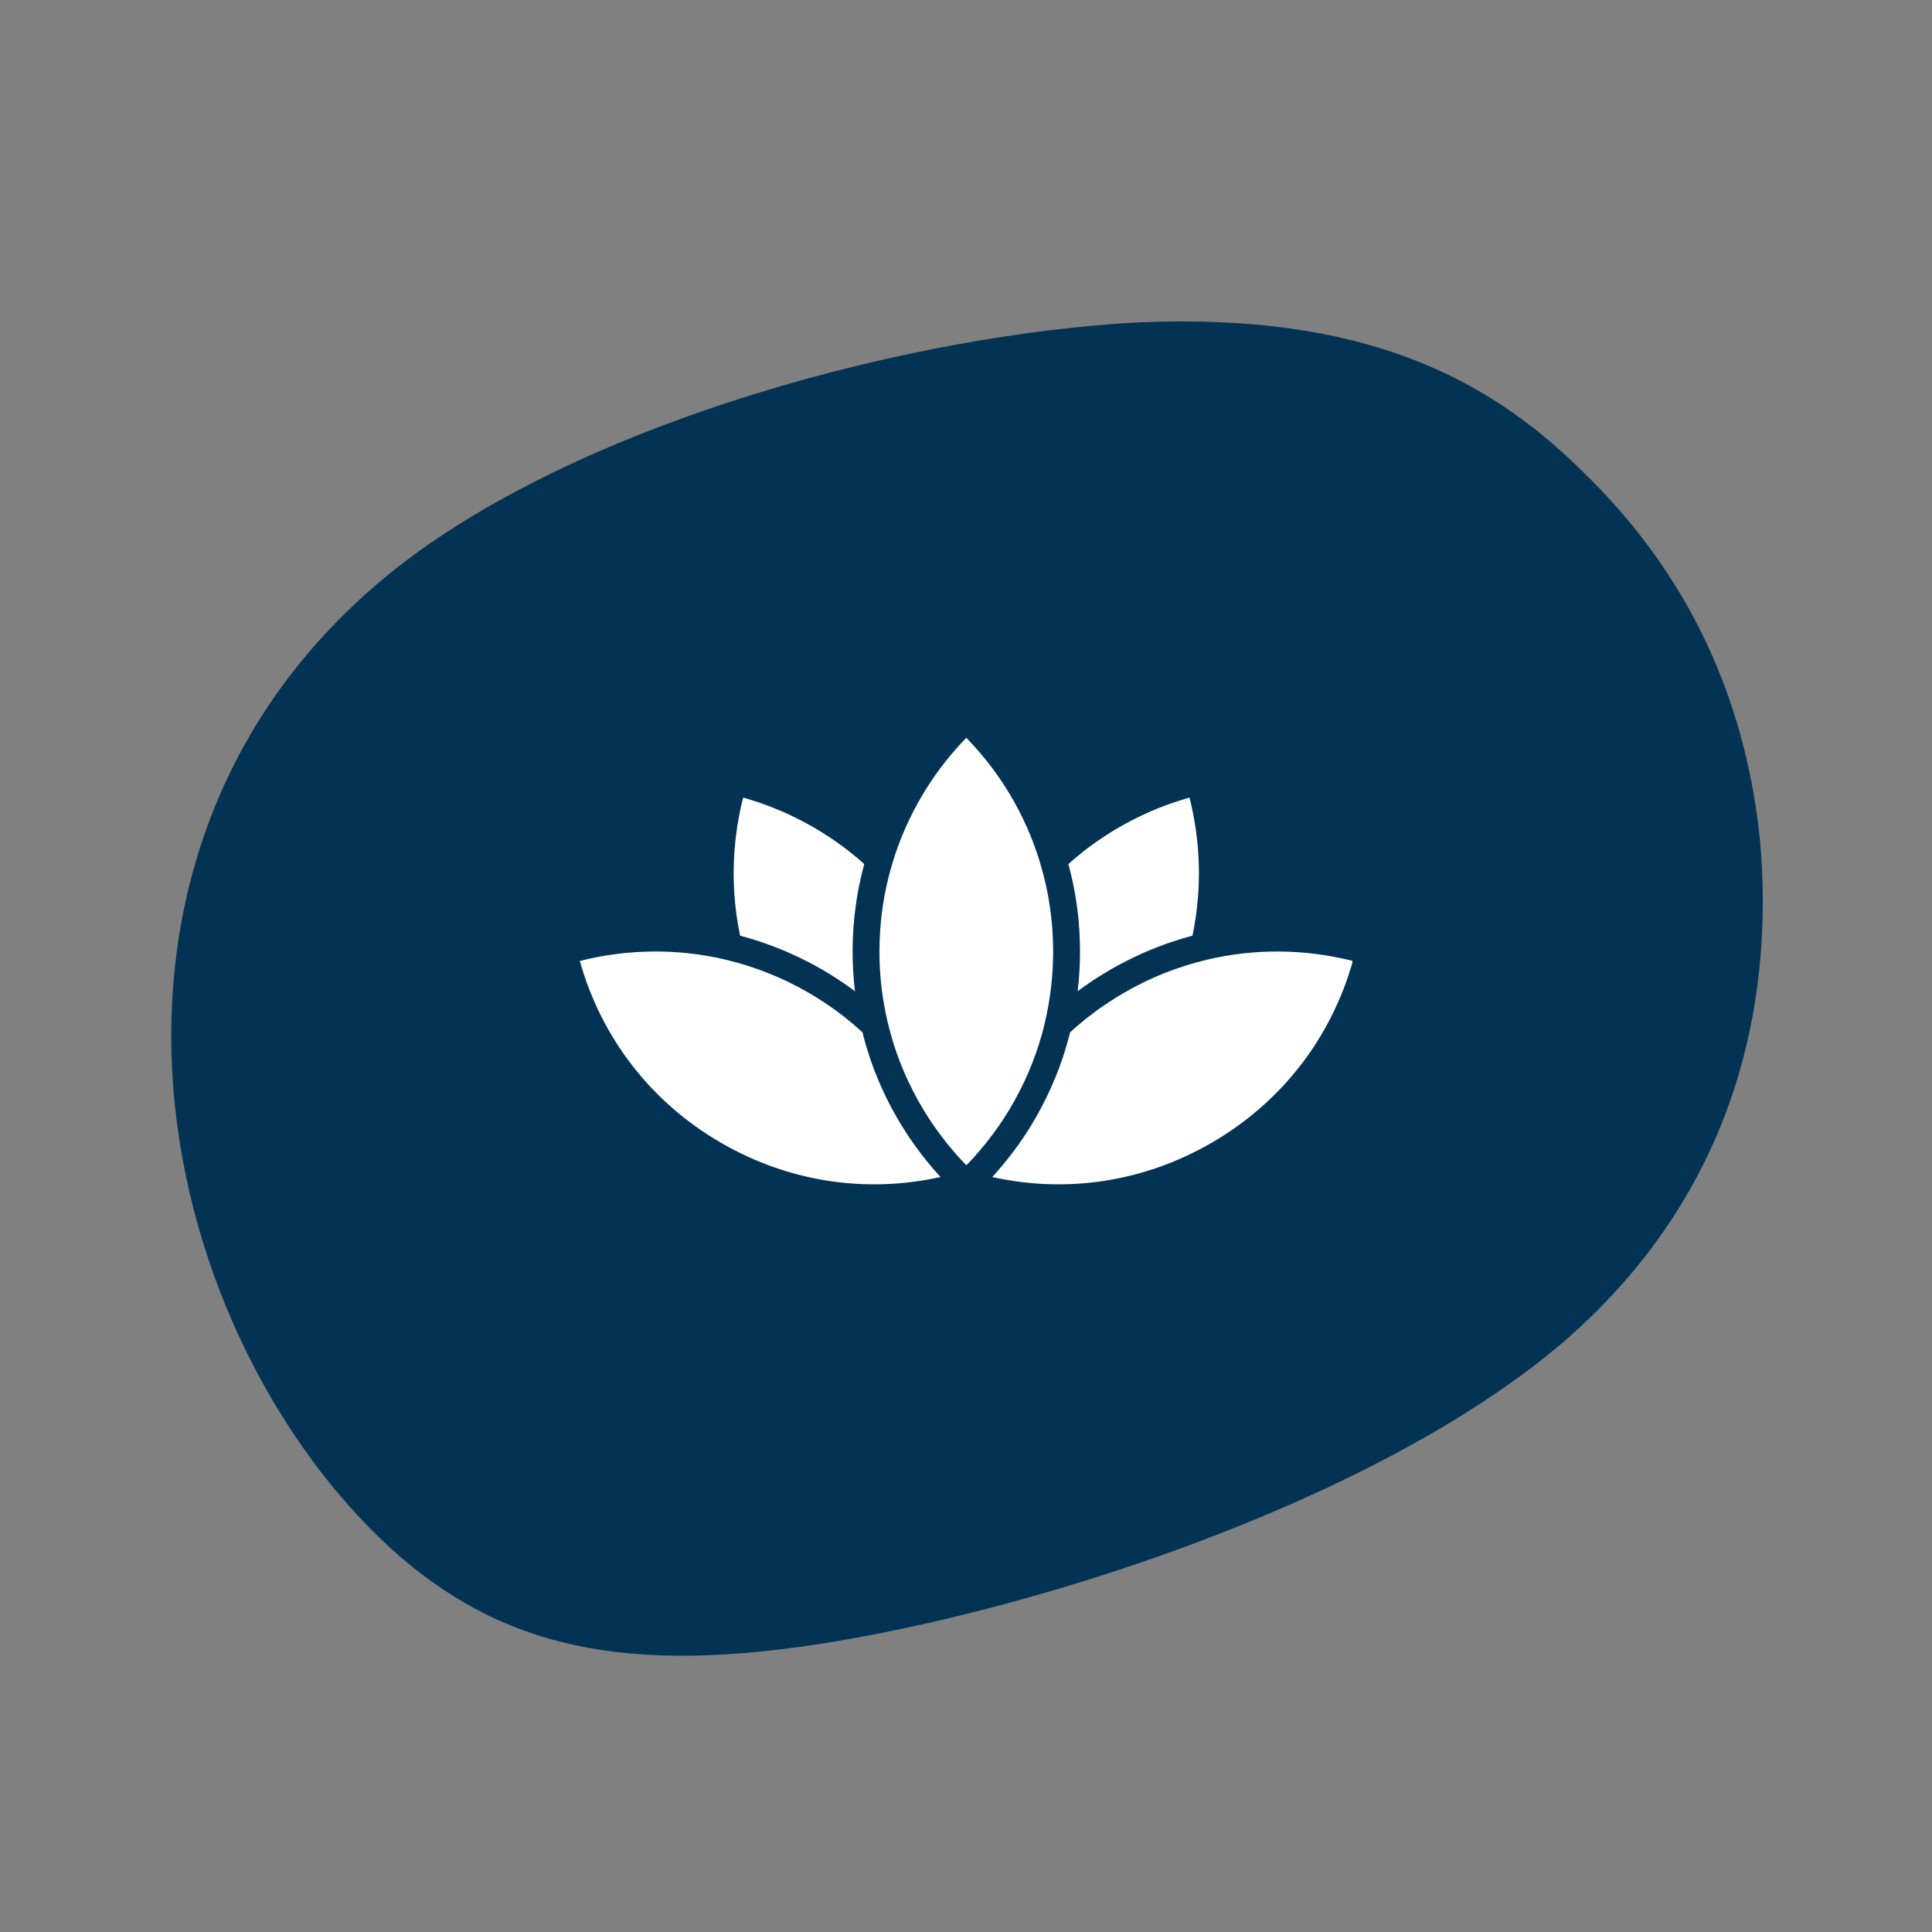 <svg xmlns="http://www.w3.org/2000/svg" xmlns:xlink="http://www.w3.org/1999/xlink" width="500" zoomAndPan="magnify" viewBox="0 0 375 375" height="500" preserveAspectRatio="xMidYMid meet" version="1.0"><rect x="0" y="0" width="375" height="375" fill="#808080" stroke="none"/><defs><clipPath id="7eaa77e4dc"><path d="M 33 62 L 343 62 L 343 322 L 33 322 Z M 33 62 " clip-rule="nonzero"/></clipPath><clipPath id="7863386037"><path d="M 301.531 19.906 L 378.539 254.328 L 72.145 354.977 L -4.863 120.555 Z M 301.531 19.906 " clip-rule="nonzero"/></clipPath><clipPath id="50fe770f9d"><path d="M 301.531 19.906 L 378.539 254.328 L 72.145 354.977 L -4.863 120.555 Z M 301.531 19.906 " clip-rule="nonzero"/></clipPath><clipPath id="db542e2c4b"><path d="M 192 184 L 262.5 184 L 262.5 230 L 192 230 Z M 192 184 " clip-rule="nonzero"/></clipPath><clipPath id="88535275a4"><path d="M 170 143.156 L 205 143.156 L 205 227 L 170 227 Z M 170 143.156 " clip-rule="nonzero"/></clipPath><clipPath id="d790c9730a"><path d="M 112.5 184 L 183 184 L 183 230 L 112.5 230 Z M 112.5 184 " clip-rule="nonzero"/></clipPath></defs><g clip-path="url(#7eaa77e4dc)"><g clip-path="url(#7863386037)"><g clip-path="url(#50fe770f9d)"><path fill="#033354" d="M 341.609 163.066 C 338.496 132.438 325.375 108.953 306.785 91.133 C 288.539 73.191 264.359 60.68 220.977 62.578 C 177.715 64.824 114.441 81.363 77.789 109.613 C 40.902 138.328 30.172 178.523 33.957 214.719 C 37.859 251.266 56.156 283.469 77.758 302.234 C 99.25 320.648 124.043 325.629 166.637 317.812 C 209.23 309.996 269.621 289.387 303.379 260.543 C 337.367 231.234 344.375 193.809 341.609 163.066 Z M 341.609 163.066 " fill-opacity="1" fill-rule="evenodd"/></g></g></g><g clip-path="url(#db542e2c4b)"><path fill="#ffffff" d="M 262.59 186.523 C 258.367 201.535 248.672 214.02 235.082 221.867 C 222.047 229.387 207.113 231.68 192.594 228.461 C 192.648 228.395 192.711 228.344 192.766 228.277 L 193.09 227.914 C 193.324 227.641 193.574 227.367 193.809 227.09 C 194.852 225.895 195.867 224.629 196.844 223.312 C 197.484 222.453 198.109 221.578 198.707 220.691 C 199.309 219.793 199.895 218.883 200.441 217.957 C 200.871 217.238 201.289 216.508 201.68 215.781 C 202.16 214.918 202.605 214.047 203.035 213.16 C 203.348 212.547 203.633 211.949 203.906 211.324 C 204.246 210.566 204.57 209.812 204.887 209.043 C 205.172 208.324 205.457 207.609 205.719 206.891 C 205.98 206.16 206.238 205.434 206.477 204.688 C 206.645 204.195 206.789 203.699 206.93 203.191 C 207.008 202.969 207.074 202.762 207.125 202.539 C 207.336 201.824 207.531 201.105 207.699 200.391 C 207.934 200.168 208.184 199.945 208.43 199.723 C 208.859 199.332 209.289 198.969 209.734 198.602 C 210.164 198.238 210.578 197.887 211.023 197.547 C 211.844 196.91 212.691 196.27 213.551 195.656 C 214.125 195.266 214.699 194.863 215.285 194.484 C 216.25 193.848 217.227 193.246 218.23 192.66 C 223.262 189.754 228.641 187.617 234.246 186.289 C 243.551 184.074 253.301 184.164 262.59 186.523 Z M 262.59 186.523 " fill-opacity="1" fill-rule="nonzero"/></g><path fill="#ffffff" d="M 231.457 181.609 C 230.766 181.793 230.074 181.988 229.398 182.195 C 229.02 182.301 228.656 182.418 228.289 182.547 C 227.848 182.691 227.391 182.836 226.949 182.992 C 226.934 182.992 226.922 182.992 226.91 183.004 C 226.676 183.082 226.426 183.16 226.191 183.25 C 226.09 183.277 225.996 183.316 225.895 183.367 C 225.371 183.551 224.852 183.746 224.344 183.957 C 222.777 184.555 221.227 185.246 219.715 185.988 L 218.777 186.457 C 218.688 186.496 218.594 186.535 218.516 186.586 C 218.176 186.758 217.84 186.926 217.512 187.109 C 216.875 187.449 216.25 187.785 215.625 188.152 C 215.062 188.477 214.516 188.805 213.969 189.141 C 212.875 189.809 211.793 190.523 210.734 191.266 C 210.215 191.633 209.695 192.008 209.172 192.387 C 209.184 192.297 209.199 192.203 209.199 192.113 C 209.262 191.605 209.316 191.082 209.367 190.562 C 209.395 190.25 209.422 189.926 209.445 189.598 C 209.461 189.402 209.473 189.207 209.484 189.012 C 209.5 188.867 209.512 188.711 209.512 188.555 C 209.551 188.047 209.578 187.539 209.59 187.031 C 209.617 186.25 209.629 185.48 209.629 184.699 C 209.629 183.98 209.617 183.25 209.59 182.535 C 209.578 182.039 209.551 181.543 209.523 181.062 C 209.5 180.566 209.473 180.07 209.422 179.59 C 209.383 179.016 209.344 178.441 209.277 177.871 C 209.277 177.832 209.262 177.793 209.262 177.75 C 209.25 177.594 209.223 177.438 209.211 177.281 C 209.199 177.152 209.184 177.023 209.16 176.879 L 209.16 176.84 C 209.145 176.75 209.133 176.672 209.121 176.578 C 209.094 176.32 209.055 176.043 209.016 175.785 C 208.949 175.238 208.859 174.676 208.77 174.129 C 208.754 174.039 208.742 173.945 208.715 173.855 C 208.652 173.414 208.574 172.957 208.48 172.512 C 208.48 172.488 208.469 172.449 208.457 172.422 C 208.402 172.098 208.324 171.746 208.262 171.418 C 208.262 171.367 208.246 171.328 208.234 171.273 C 208.223 171.223 208.207 171.156 208.195 171.105 C 208.105 170.664 208 170.219 207.895 169.789 C 207.883 169.738 207.871 169.672 207.855 169.621 C 207.711 169.008 207.555 168.406 207.398 167.809 C 207.398 167.781 207.387 167.742 207.375 167.719 C 207.609 167.496 207.855 167.289 208.145 167.027 C 208.809 166.465 209.473 165.918 210.137 165.383 C 211.52 164.289 212.926 163.285 214.309 162.375 C 215.141 161.828 215.988 161.293 216.848 160.797 C 217.707 160.289 218.57 159.809 219.453 159.352 C 220.34 158.883 221.227 158.453 222.113 158.047 C 222.57 157.84 223.027 157.629 223.48 157.434 C 224.383 157.043 225.305 156.68 226.219 156.328 C 227.781 155.754 229.348 155.246 230.883 154.801 C 233.098 163.598 233.309 172.785 231.457 181.609 Z M 231.457 181.609 " fill-opacity="1" fill-rule="nonzero"/><g clip-path="url(#88535275a4)"><path fill="#ffffff" d="M 204.414 184.699 C 204.414 189.324 203.883 193.926 202.824 198.383 L 202.824 198.434 C 202.812 198.445 202.812 198.461 202.812 198.473 C 202.801 198.5 202.801 198.539 202.785 198.562 C 202.707 198.902 202.629 199.254 202.539 199.605 C 202.449 199.945 202.355 200.285 202.266 200.637 C 200.844 205.758 198.719 210.672 195.973 215.273 C 195.461 216.117 194.93 216.965 194.383 217.785 C 193.82 218.609 193.246 219.414 192.66 220.211 C 191.762 221.41 190.824 222.582 189.871 223.676 C 189.664 223.926 189.441 224.172 189.219 224.422 L 188.895 224.785 C 188.465 225.254 188.035 225.711 187.578 226.168 C 187.488 226.09 187.41 226.023 187.344 225.945 C 187.266 225.867 187.199 225.789 187.121 225.711 C 186.641 225.203 186.156 224.695 185.688 224.16 C 185.43 223.871 185.168 223.574 184.934 223.273 C 184.359 222.621 183.812 221.945 183.277 221.254 C 182.965 220.848 182.652 220.445 182.352 220.027 C 182.027 219.598 181.715 219.156 181.414 218.727 C 181.09 218.281 180.789 217.84 180.5 217.383 C 180.227 216.965 179.953 216.547 179.695 216.133 C 179.316 215.52 178.949 214.906 178.586 214.281 C 178.391 213.941 178.195 213.59 178 213.25 C 177.738 212.77 177.492 212.301 177.242 211.816 C 176.516 210.383 175.836 208.926 175.211 207.438 C 174.809 206.449 174.414 205.445 174.062 204.441 C 173.543 202.969 173.098 201.508 172.723 200.09 C 172.645 199.801 172.566 199.516 172.5 199.23 L 172.449 199.02 C 172.41 198.891 172.383 198.762 172.332 198.562 C 172.332 198.523 172.316 198.473 172.305 198.422 C 172.305 198.406 172.305 198.395 172.293 198.383 C 172.293 198.367 172.293 198.344 172.277 198.328 C 172.277 198.289 172.266 198.266 172.254 198.227 C 172.004 197.156 171.785 196.09 171.602 195.02 C 171.273 193.156 171.027 191.281 170.883 189.402 C 170.805 188.426 170.754 187.461 170.727 186.496 C 170.715 185.898 170.703 185.297 170.703 184.699 C 170.703 178.859 171.535 173.125 173.191 167.641 C 173.203 167.602 173.215 167.562 173.215 167.535 C 174.625 162.844 176.633 158.336 179.16 154.113 C 179.668 153.266 180.188 152.43 180.75 151.598 C 181.035 151.168 181.336 150.75 181.648 150.305 L 182.43 149.238 C 182.43 149.223 182.445 149.211 182.445 149.199 C 182.457 149.184 182.457 149.184 182.469 149.172 C 182.758 148.781 183.055 148.391 183.367 148 L 184.293 146.852 C 185.336 145.59 186.43 144.375 187.566 143.215 C 188.688 144.363 189.781 145.59 190.809 146.828 C 191.137 147.219 191.449 147.609 191.762 148 C 192.152 148.508 192.543 149.016 192.895 149.5 L 193.156 149.852 C 193.574 150.438 193.977 151.023 194.367 151.582 C 194.914 152.418 195.461 153.266 195.973 154.113 C 198.5 158.336 200.492 162.844 201.902 167.523 C 201.902 167.562 201.914 167.602 201.926 167.641 C 203.582 173.125 204.414 178.871 204.414 184.699 Z M 204.414 184.699 " fill-opacity="1" fill-rule="nonzero"/></g><path fill="#ffffff" d="M 167.742 167.719 C 167.703 167.898 167.652 168.094 167.602 168.277 C 167.535 168.512 167.469 168.762 167.418 168.996 C 167.301 169.426 167.195 169.855 167.105 170.285 C 167.051 170.531 166.988 170.781 166.949 171.027 C 166.793 171.691 166.66 172.355 166.543 173.035 C 166.402 173.777 166.285 174.531 166.18 175.277 C 166.168 175.301 166.168 175.328 166.168 175.355 C 166.062 176.059 165.973 176.75 165.895 177.438 C 165.879 177.543 165.867 177.648 165.855 177.75 C 165.789 178.363 165.734 178.977 165.695 179.59 C 165.645 180.07 165.617 180.566 165.594 181.062 C 165.566 181.559 165.539 182.039 165.527 182.535 C 165.5 183.25 165.488 183.98 165.488 184.699 C 165.488 185.441 165.5 186.172 165.527 186.914 C 165.539 187.461 165.566 188.008 165.605 188.555 C 165.672 189.781 165.789 190.992 165.934 192.203 C 165.934 192.27 165.934 192.336 165.945 192.398 C 165.438 192.023 164.914 191.645 164.383 191.266 C 164.066 191.043 163.754 190.824 163.43 190.613 C 162.152 189.742 160.848 188.922 159.508 188.152 C 158.883 187.785 158.254 187.449 157.617 187.109 C 157.254 186.902 156.875 186.703 156.496 186.535 C 155.57 186.039 154.633 185.598 153.68 185.18 C 153.25 184.973 152.82 184.789 152.391 184.605 C 152.066 184.465 151.727 184.32 151.402 184.203 C 151.129 184.086 150.855 183.969 150.566 183.879 C 150.137 183.695 149.695 183.523 149.262 183.383 C 149.016 183.277 148.754 183.188 148.496 183.109 C 148.027 182.938 147.555 182.77 147.086 182.625 C 146.852 182.547 146.617 182.469 146.383 182.406 C 145.836 182.223 145.277 182.066 144.715 181.91 C 144.609 181.871 144.492 181.832 144.375 181.816 C 144.141 181.738 143.895 181.676 143.66 181.609 C 142.227 174.77 142.02 167.781 143.047 160.797 C 143.098 160.457 143.137 160.133 143.215 159.754 C 143.477 158.113 143.828 156.457 144.246 154.816 C 145.824 155.258 147.387 155.766 148.887 156.328 C 149.812 156.68 150.734 157.043 151.637 157.434 L 152.992 158.035 C 153.902 158.453 154.789 158.895 155.664 159.352 C 156.547 159.809 157.422 160.289 158.27 160.785 C 159.129 161.305 159.988 161.84 160.809 162.375 C 162.203 163.285 163.598 164.289 164.98 165.383 C 165.656 165.918 166.336 166.48 167.039 167.078 C 167.273 167.301 167.508 167.508 167.742 167.719 Z M 167.742 167.719 " fill-opacity="1" fill-rule="nonzero"/><g clip-path="url(#d790c9730a)"><path fill="#ffffff" d="M 182.547 228.461 C 168.016 231.68 153.07 229.387 140.035 221.867 C 126.445 214.02 116.762 201.535 112.539 186.523 C 121.777 184.176 131.461 184.074 140.703 186.234 C 140.766 186.25 140.844 186.273 140.91 186.289 C 146.5 187.617 151.883 189.77 156.902 192.66 C 157.902 193.246 158.883 193.848 159.848 194.484 C 160.328 194.797 160.809 195.125 161.281 195.449 C 161.75 195.789 162.219 196.129 162.688 196.465 C 163.117 196.777 163.535 197.105 163.949 197.43 C 165.137 198.367 166.297 199.348 167.406 200.363 L 167.406 200.375 L 167.445 200.492 C 167.523 200.82 167.602 201.133 167.68 201.445 C 168.082 202.98 168.578 204.57 169.137 206.176 C 169.504 207.23 169.906 208.273 170.336 209.305 C 170.531 209.785 170.742 210.254 170.949 210.723 C 171.105 211.102 171.273 211.465 171.457 211.832 C 171.758 212.508 172.082 213.172 172.422 213.84 C 172.629 214.254 172.84 214.66 173.059 215.074 C 173.242 215.43 173.438 215.781 173.633 216.117 C 173.855 216.523 174.078 216.914 174.324 217.316 C 175.34 219.062 176.438 220.758 177.621 222.398 C 177.949 222.855 178.285 223.301 178.625 223.754 C 178.988 224.238 179.367 224.734 179.758 225.203 C 180.125 225.672 180.516 226.141 180.906 226.598 C 181.297 227.051 181.699 227.523 182.105 227.965 C 182.246 228.133 182.391 228.289 182.547 228.461 Z M 182.547 228.461 " fill-opacity="1" fill-rule="nonzero"/></g></svg>